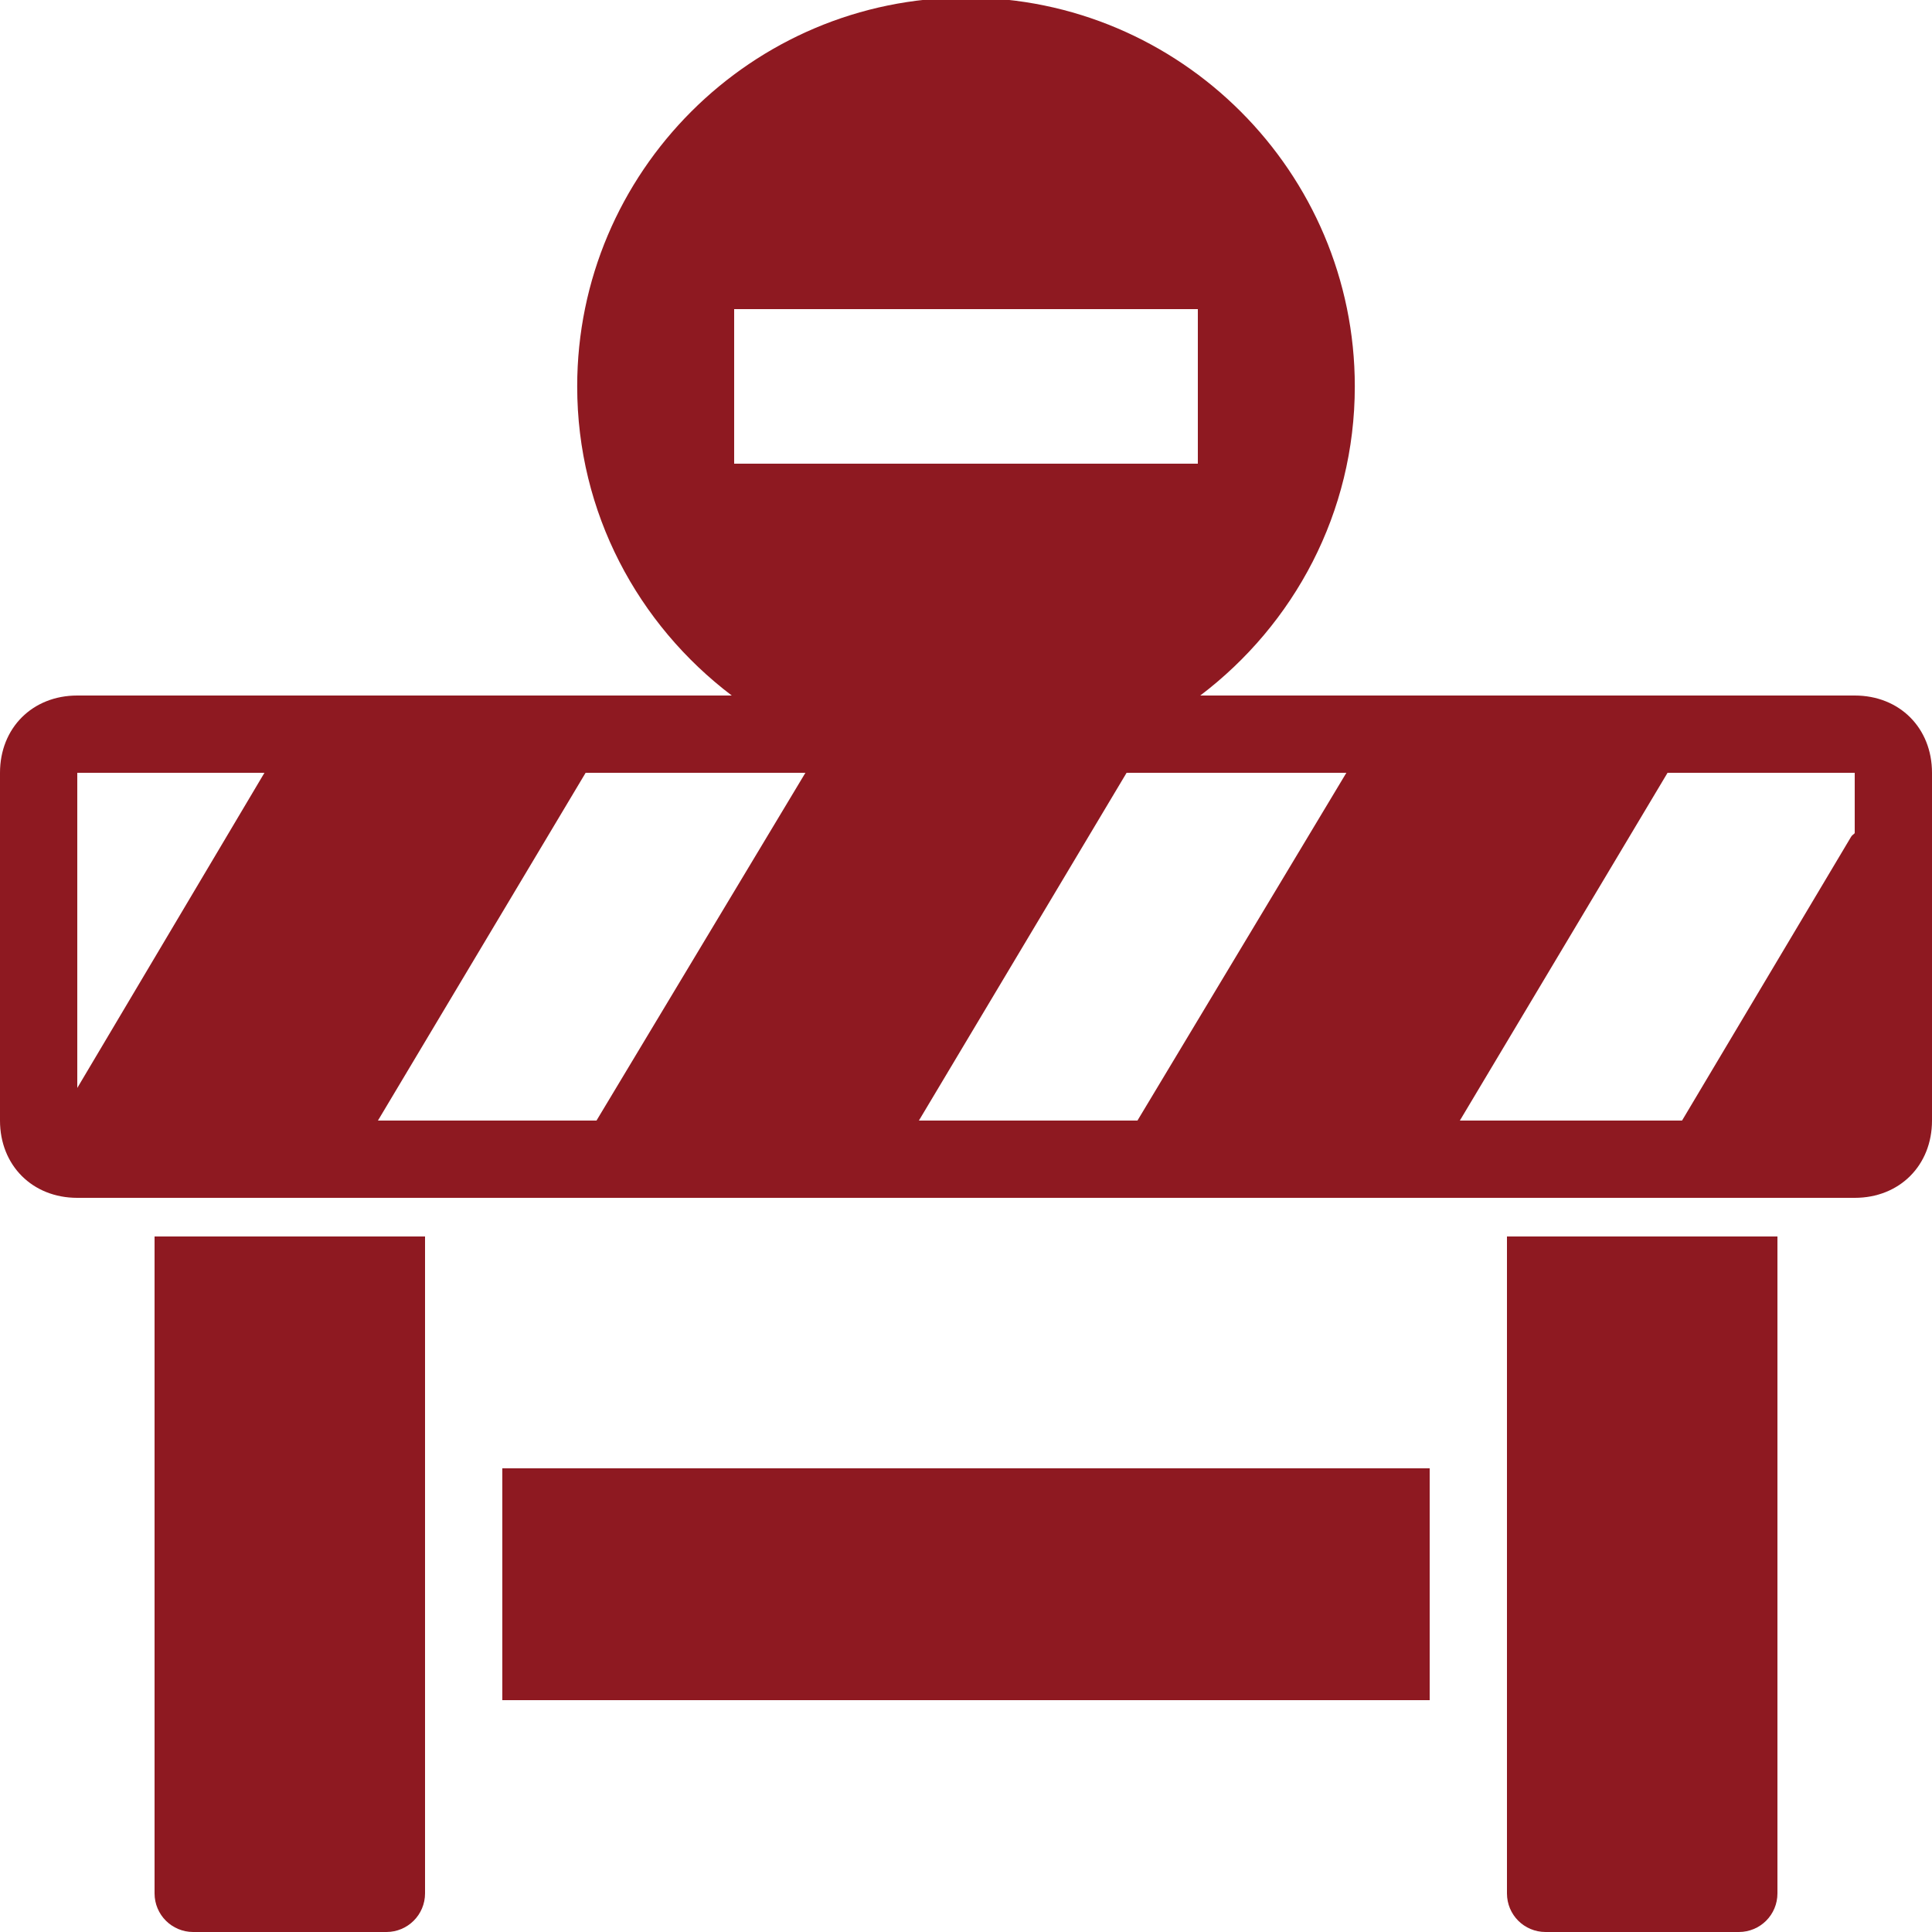 <svg width="106" height="106" viewBox="0 0 106 106" fill="none" xmlns="http://www.w3.org/2000/svg">
<g clip-path="url(#clip0_86_463)">
<path d="M53 -0.133C41.241 -0.133 31.668 9.441 31.668 21.2C31.668 28.131 35.005 34.26 40.148 38.16H4.24C1.78 38.16 0 39.94 0 42.4V61.48C0 63.94 1.78 65.72 4.24 65.72H101.76C104.22 65.72 106 63.94 106 61.48V42.4C106 39.94 104.22 38.16 101.76 38.16H65.853C70.995 34.26 74.332 28.131 74.332 21.2C74.332 9.441 64.759 -0.133 53 -0.133ZM40.28 16.96H65.72V25.44H40.28V16.96ZM4.24 42.4H14.509L4.24 59.691V42.4ZM32.131 42.4H44.189L32.727 61.48H20.736L32.131 42.4ZM61.811 42.4H73.869L62.407 61.48H50.416L61.811 42.4ZM91.491 42.4H101.76V45.712C101.685 45.795 101.619 45.812 101.561 45.911L92.286 61.48H80.096L91.491 42.4ZM8.48 67.84V103.88C8.48 105.056 9.432 106 10.6 106H21.2C22.368 106 23.32 105.056 23.32 103.88V67.84H8.48ZM82.68 67.84V103.88C82.68 105.056 83.624 106 84.8 106H95.4C96.576 106 97.52 105.056 97.52 103.88V67.84H82.68ZM27.56 80.56V93.28H78.44V80.56H27.56Z" fill="#8E1921"/>
</g>
<defs>
<clipPath id="clip0_86_463">
<rect width="106" height="106" fill="white"/>
</clipPath>
</defs>
</svg>
